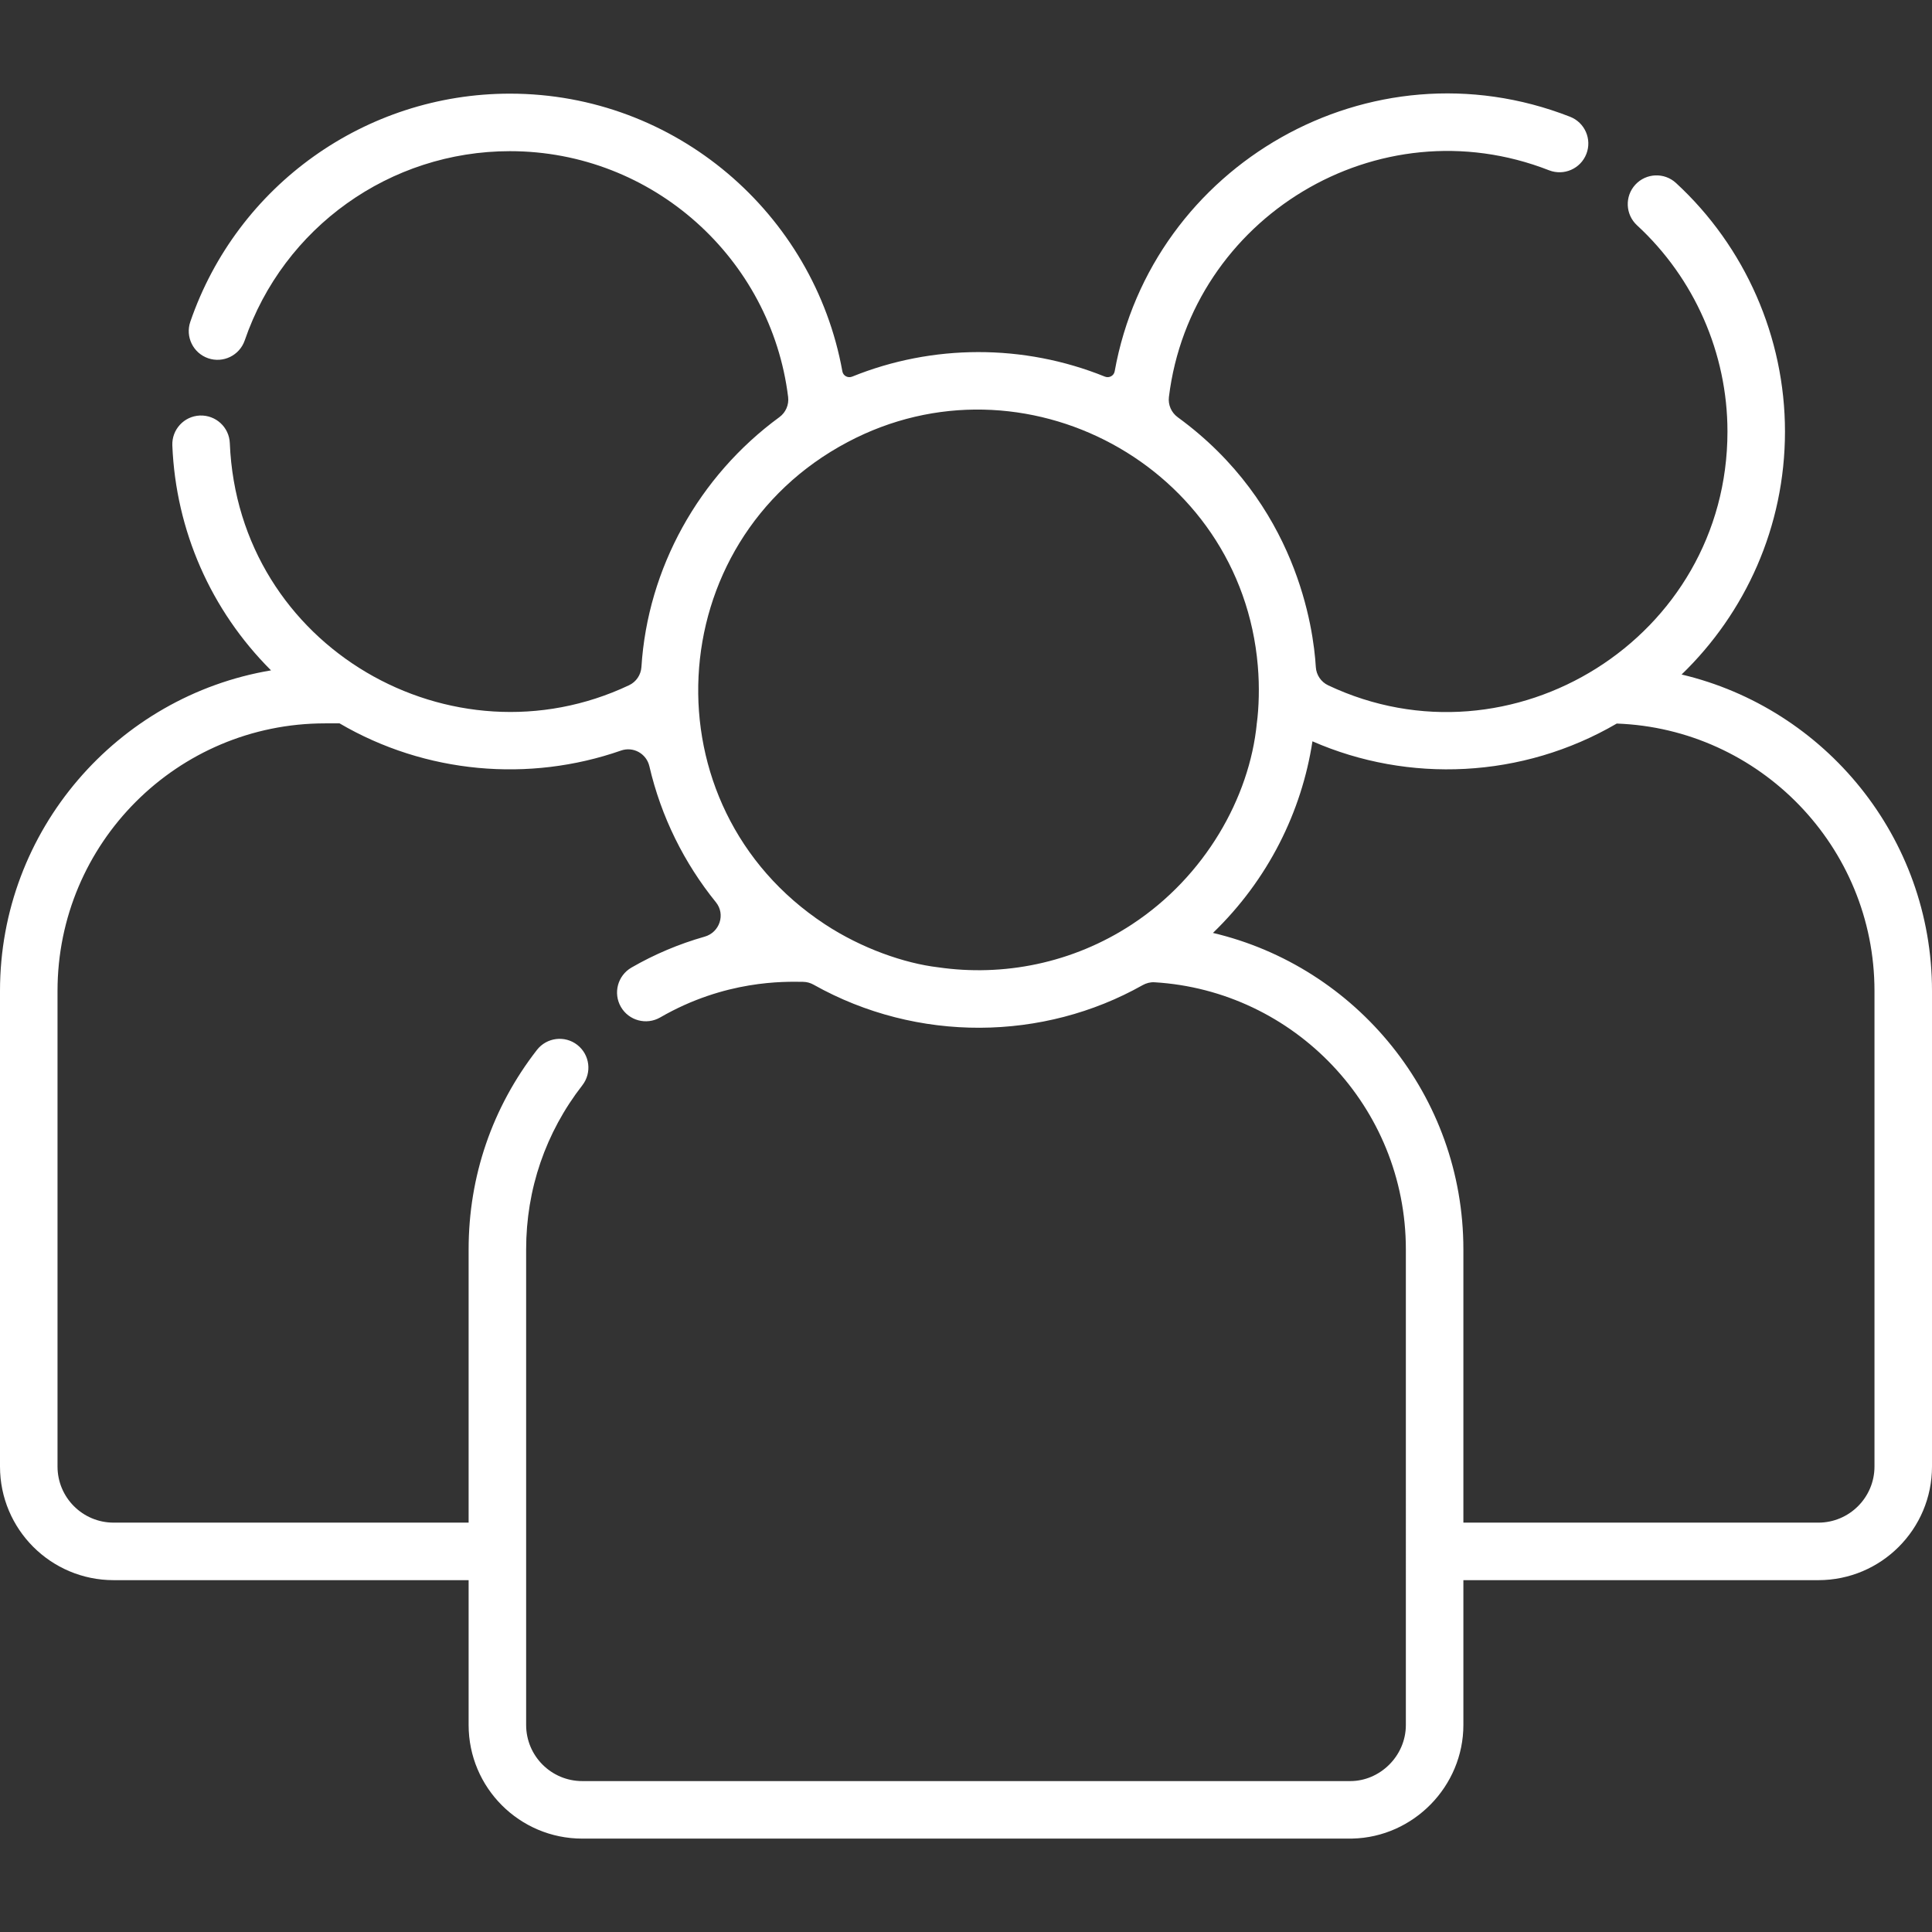 <?xml version="1.0" encoding="UTF-8"?> <svg xmlns="http://www.w3.org/2000/svg" xmlns:xlink="http://www.w3.org/1999/xlink" version="1.1" id="Capa_1" x="0px" y="0px" viewBox="0 0 512 512" style="enable-background:new 0 0 512 512;" xml:space="preserve"><rect x="0" y="0" width="512" height="512" fill="#333333" stroke="none"/><g><g><path d="M445.642,178.751c16.879-16.3,27.397-39.144,27.397-64.396c0-24.948-10.528-48.95-28.88-65.86 c-3.099-2.855-7.916-2.652-10.772,0.437c-2.855,3.099-2.652,7.916,0.437,10.772c15.233,14.034,23.972,33.951,23.972,54.651 c0,54.712-57.265,90.212-105.818,67.26c-1.889-0.892-3.147-2.749-3.271-4.834c-0.616-10.346-5.089-43.254-36.597-66.213 c-1.687-1.229-2.589-3.278-2.336-5.35c5.802-47.497,55.357-77.846,100.749-60.086c3.922,1.524,8.343-0.406,9.877-4.329 c1.534-3.923-0.406-8.343-4.329-9.867c-52.979-20.704-110.842,12.802-120.672,67.479c-0.213,1.188-1.483,1.844-2.602,1.391 c-21.579-8.728-45.703-8.605-66.965,0.003c-1.115,0.451-2.379-0.201-2.592-1.385c-7.533-41.79-44.169-73.606-88.104-73.606 c0,0,0,0-0.01,0c-38.239,0-72.272,24.297-84.69,60.443c-1.372,3.983,0.752,8.313,4.735,9.684c3.973,1.362,8.313-0.752,9.684-4.735 c10.294-29.998,38.544-50.149,70.28-50.149c37.865,0,69.206,28.48,73.725,65.142c0.254,2.065-0.629,4.112-2.308,5.34 c-21.431,15.684-34.912,40.121-36.569,66.218c-0.132,2.078-1.378,3.932-3.26,4.823c-46.793,22.156-103.6-9.858-105.822-64.161 c-0.173-4.207-3.709-7.459-7.926-7.306c-4.207,0.173-7.469,3.719-7.306,7.926c0.925,22.56,10.192,43.666,26.157,59.61 C31.116,184.493,0,219.978,0,262.598v126.049c0,16.629,13.481,30.11,30.11,30.11h94.079v38.374 c0,16.634,13.486,30.119,30.12,30.118l204.083-0.01c16.219-0.366,29.419-13.871,29.419-30.11v-38.372h94.069 c16.635,0,30.12-13.485,30.12-30.12V262.598C512,221.909,483.628,187.724,445.642,178.751z M224.61,117.17 c46.501-24.688,104.247,6.207,108.723,59.295c-0.03,0-0.051,0-0.071,0.01h0.071c0.479,5.484,0.287,11.095-0.264,15.233 c-0.071,0.01-0.152,0.01-0.234,0.01h0.234c-1.936,19.665-13.733,40.534-33.036,53.218h-0.041v0.03 c-15.802,10.376-34.187,13.88-51.379,11.381v-0.041c-0.01,0.01-0.01,0.02-0.01,0.041c-8.811-1.038-20.235-4.973-30.008-11.412 C171.09,213.702,174.835,143.503,224.61,117.17z M357.853,472.006H154.309c-8.216,0-14.877-6.66-14.877-14.877V331.09 c0-15.914,5.152-30.953,14.897-43.483c2.581-3.323,1.982-8.109-1.341-10.701c-3.323-2.581-8.109-1.982-10.701,1.341 c-11.839,15.233-18.098,33.504-18.098,52.842v72.424H30.11c-8.211,0-14.867-6.656-14.867-14.867V262.599 c0-39.157,31.743-70.9,70.9-70.9h3.841c22.807,13.35,50.253,15.702,74.597,7.204c3.253-1.135,6.734,0.811,7.512,4.166 c3.11,13.412,9.243,25.678,17.637,36.043c2.591,3.2,0.981,7.983-2.98,9.108c-6.771,1.923-13.3,4.67-19.413,8.2 c-3.648,2.114-4.898,6.768-2.795,10.416s6.768,4.898,10.416,2.795c17.216-9.957,32.933-9.504,37.91-9.433 c0.965,0.014,1.901,0.281,2.743,0.754c27.576,15.486,60.962,14.906,87.194,0.124c0.962-0.542,2.054-0.83,3.155-0.764 c37.001,2.215,66.608,33.025,66.608,70.778c0.001,25.445,0.001,100.597,0.001,126.04 C372.568,465.388,365.68,472.006,357.853,472.006z M496.757,388.647c0,8.201-6.676,14.867-14.877,14.867h-94.069v-72.424 c0-40.699-28.362-74.894-66.368-83.856c14.647-14.13,23.527-32.166,26.37-50.779c25.454,11.143,55.617,9.896,80.645-4.705 c37.884,1.372,68.299,32.63,68.299,70.849V388.647z" fill="#000000" style="fill: rgb(255, 255, 255);"></path></g></g></svg> 